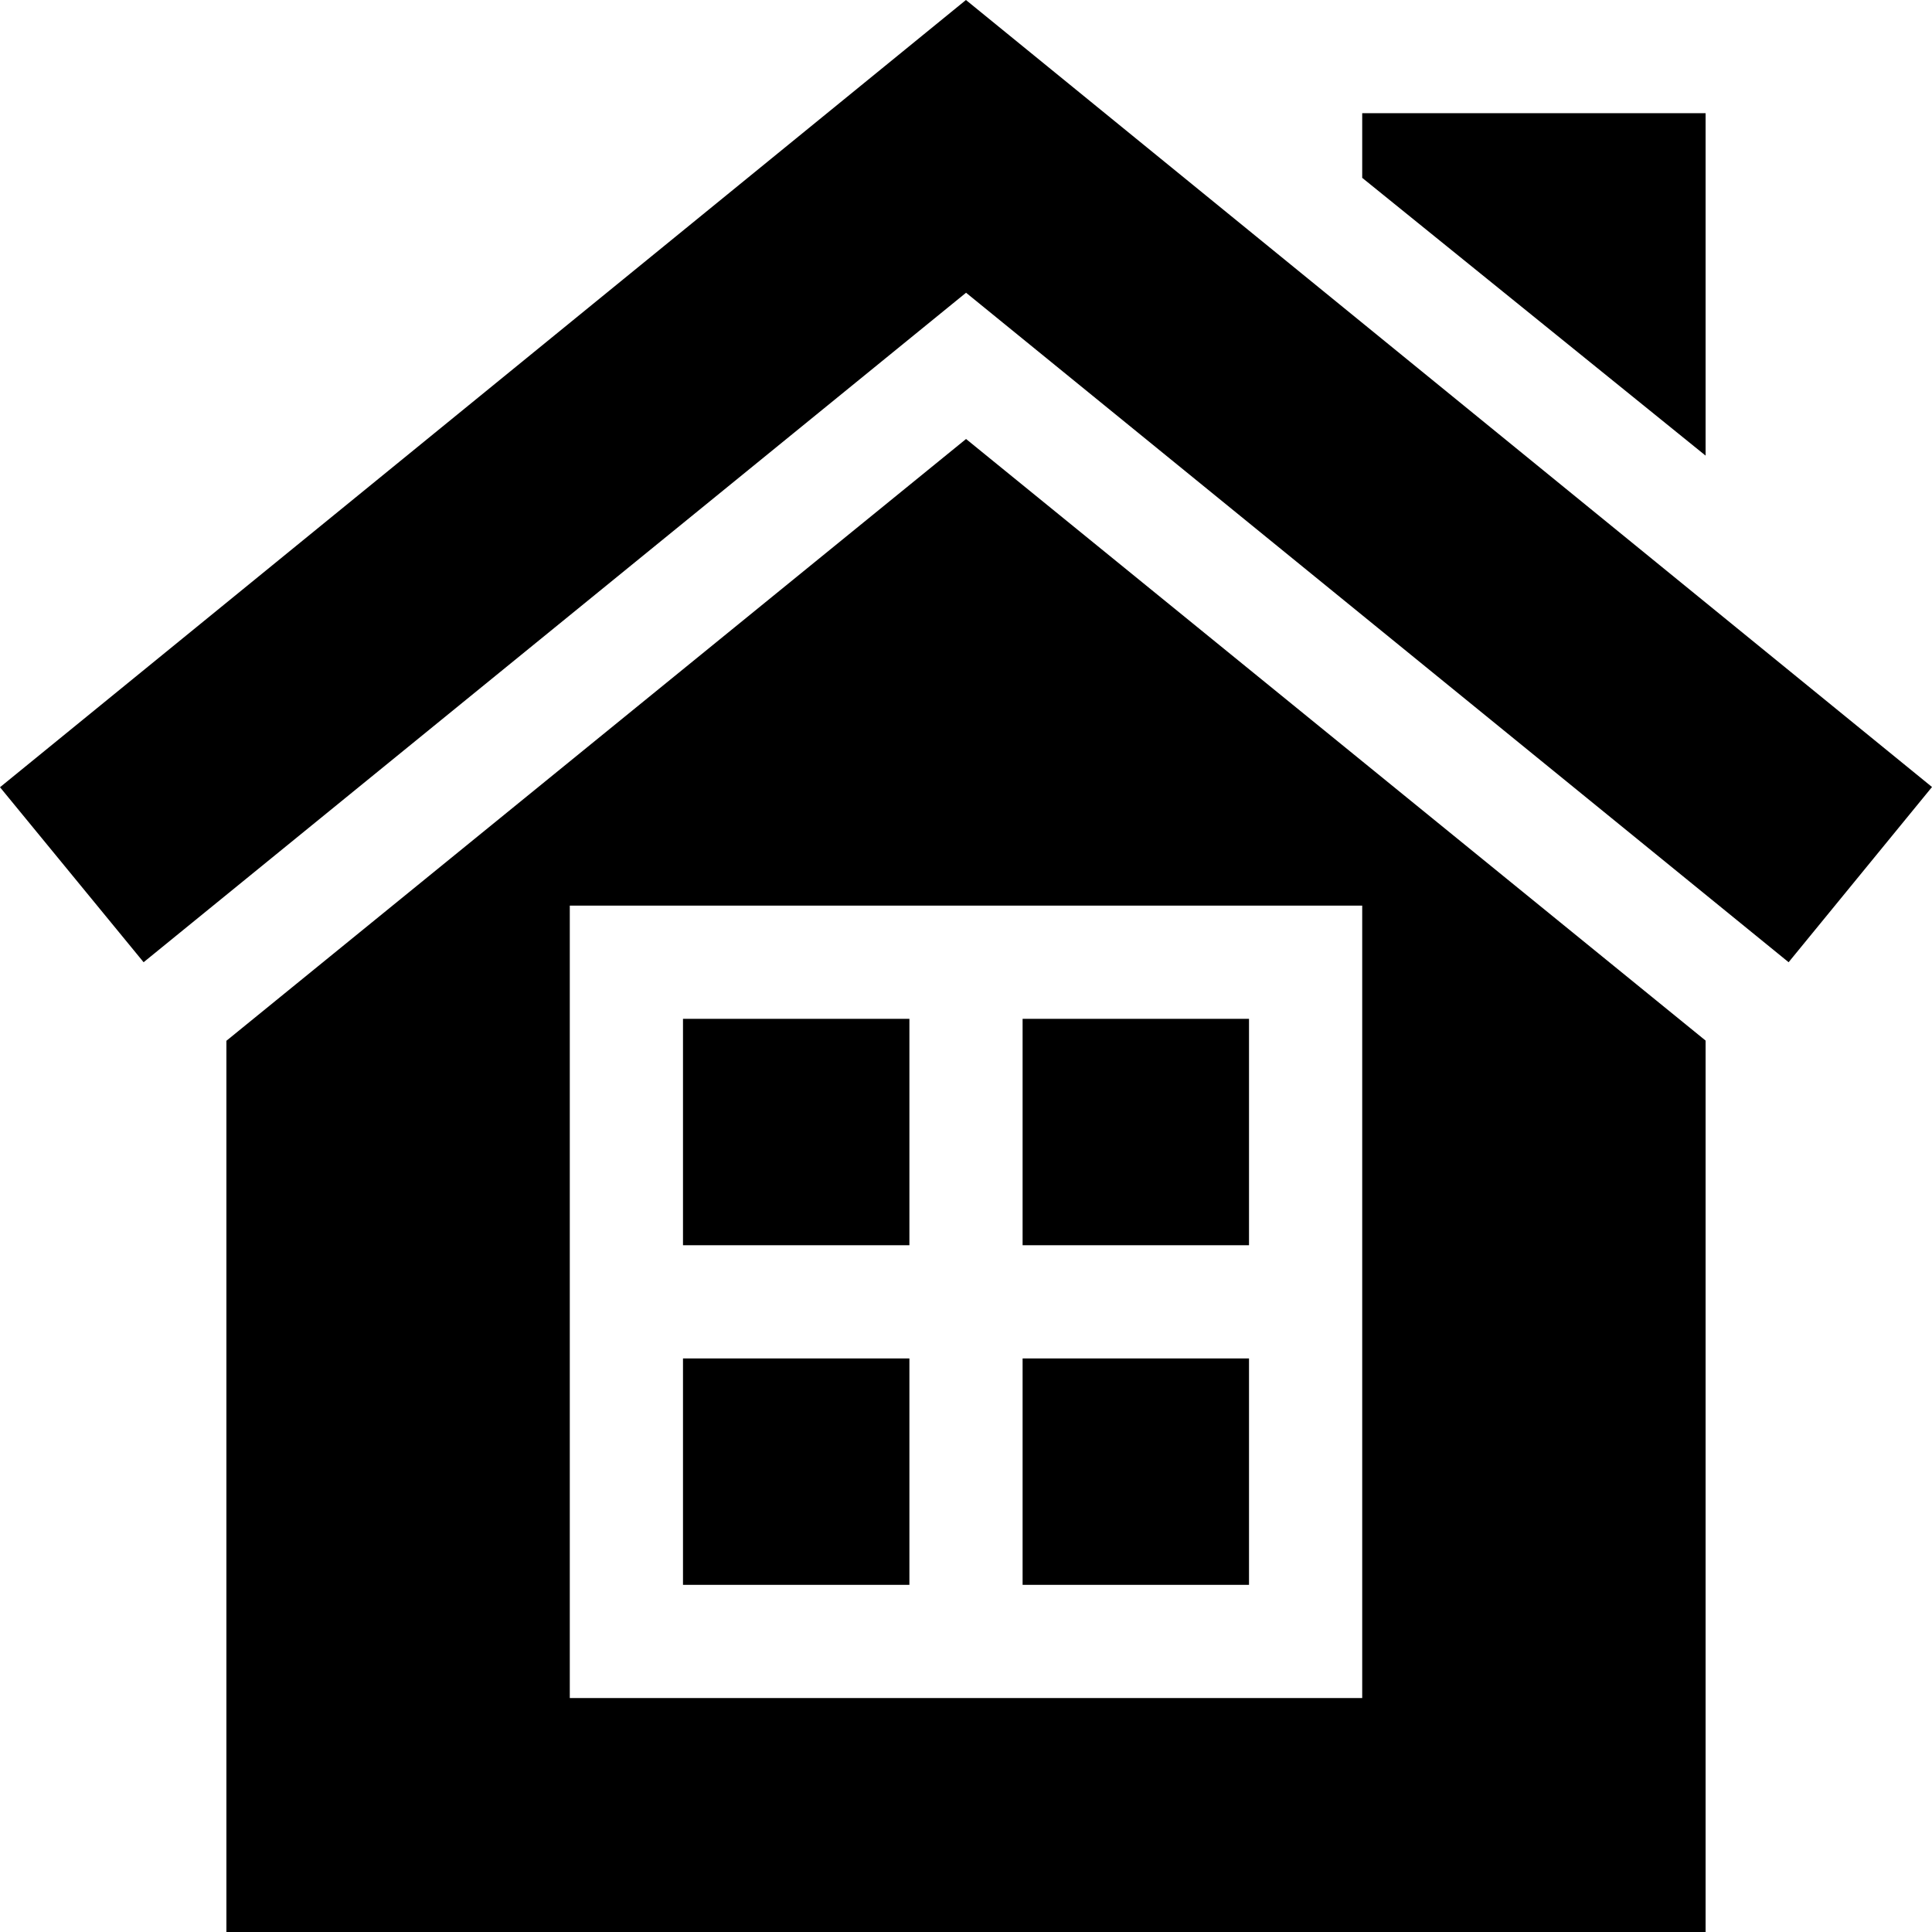 <svg id="Layer_1" enable-background="new 0 0 512 512" height="512" viewBox="0 0 512 512" width="512" xmlns="http://www.w3.org/2000/svg"><path d="m0 208.623 38.057 46.377 217.958-177.422 217.987 177.422 37.998-46.436-256.015-208.564z"/><path d="m271 270h60v60h-60z"/><path d="m271 360h60v60h-60z"/><path d="m181 360h60v60h-60z"/><path d="m181 270h60v60h-60z"/><path d="m60 275.817v236.183h392v-236.236l-195.985-159.426zm301 174.183h-210v-210h210z"/><path d="m361 30v17.131l91 73.612v-90.743z"/></svg>